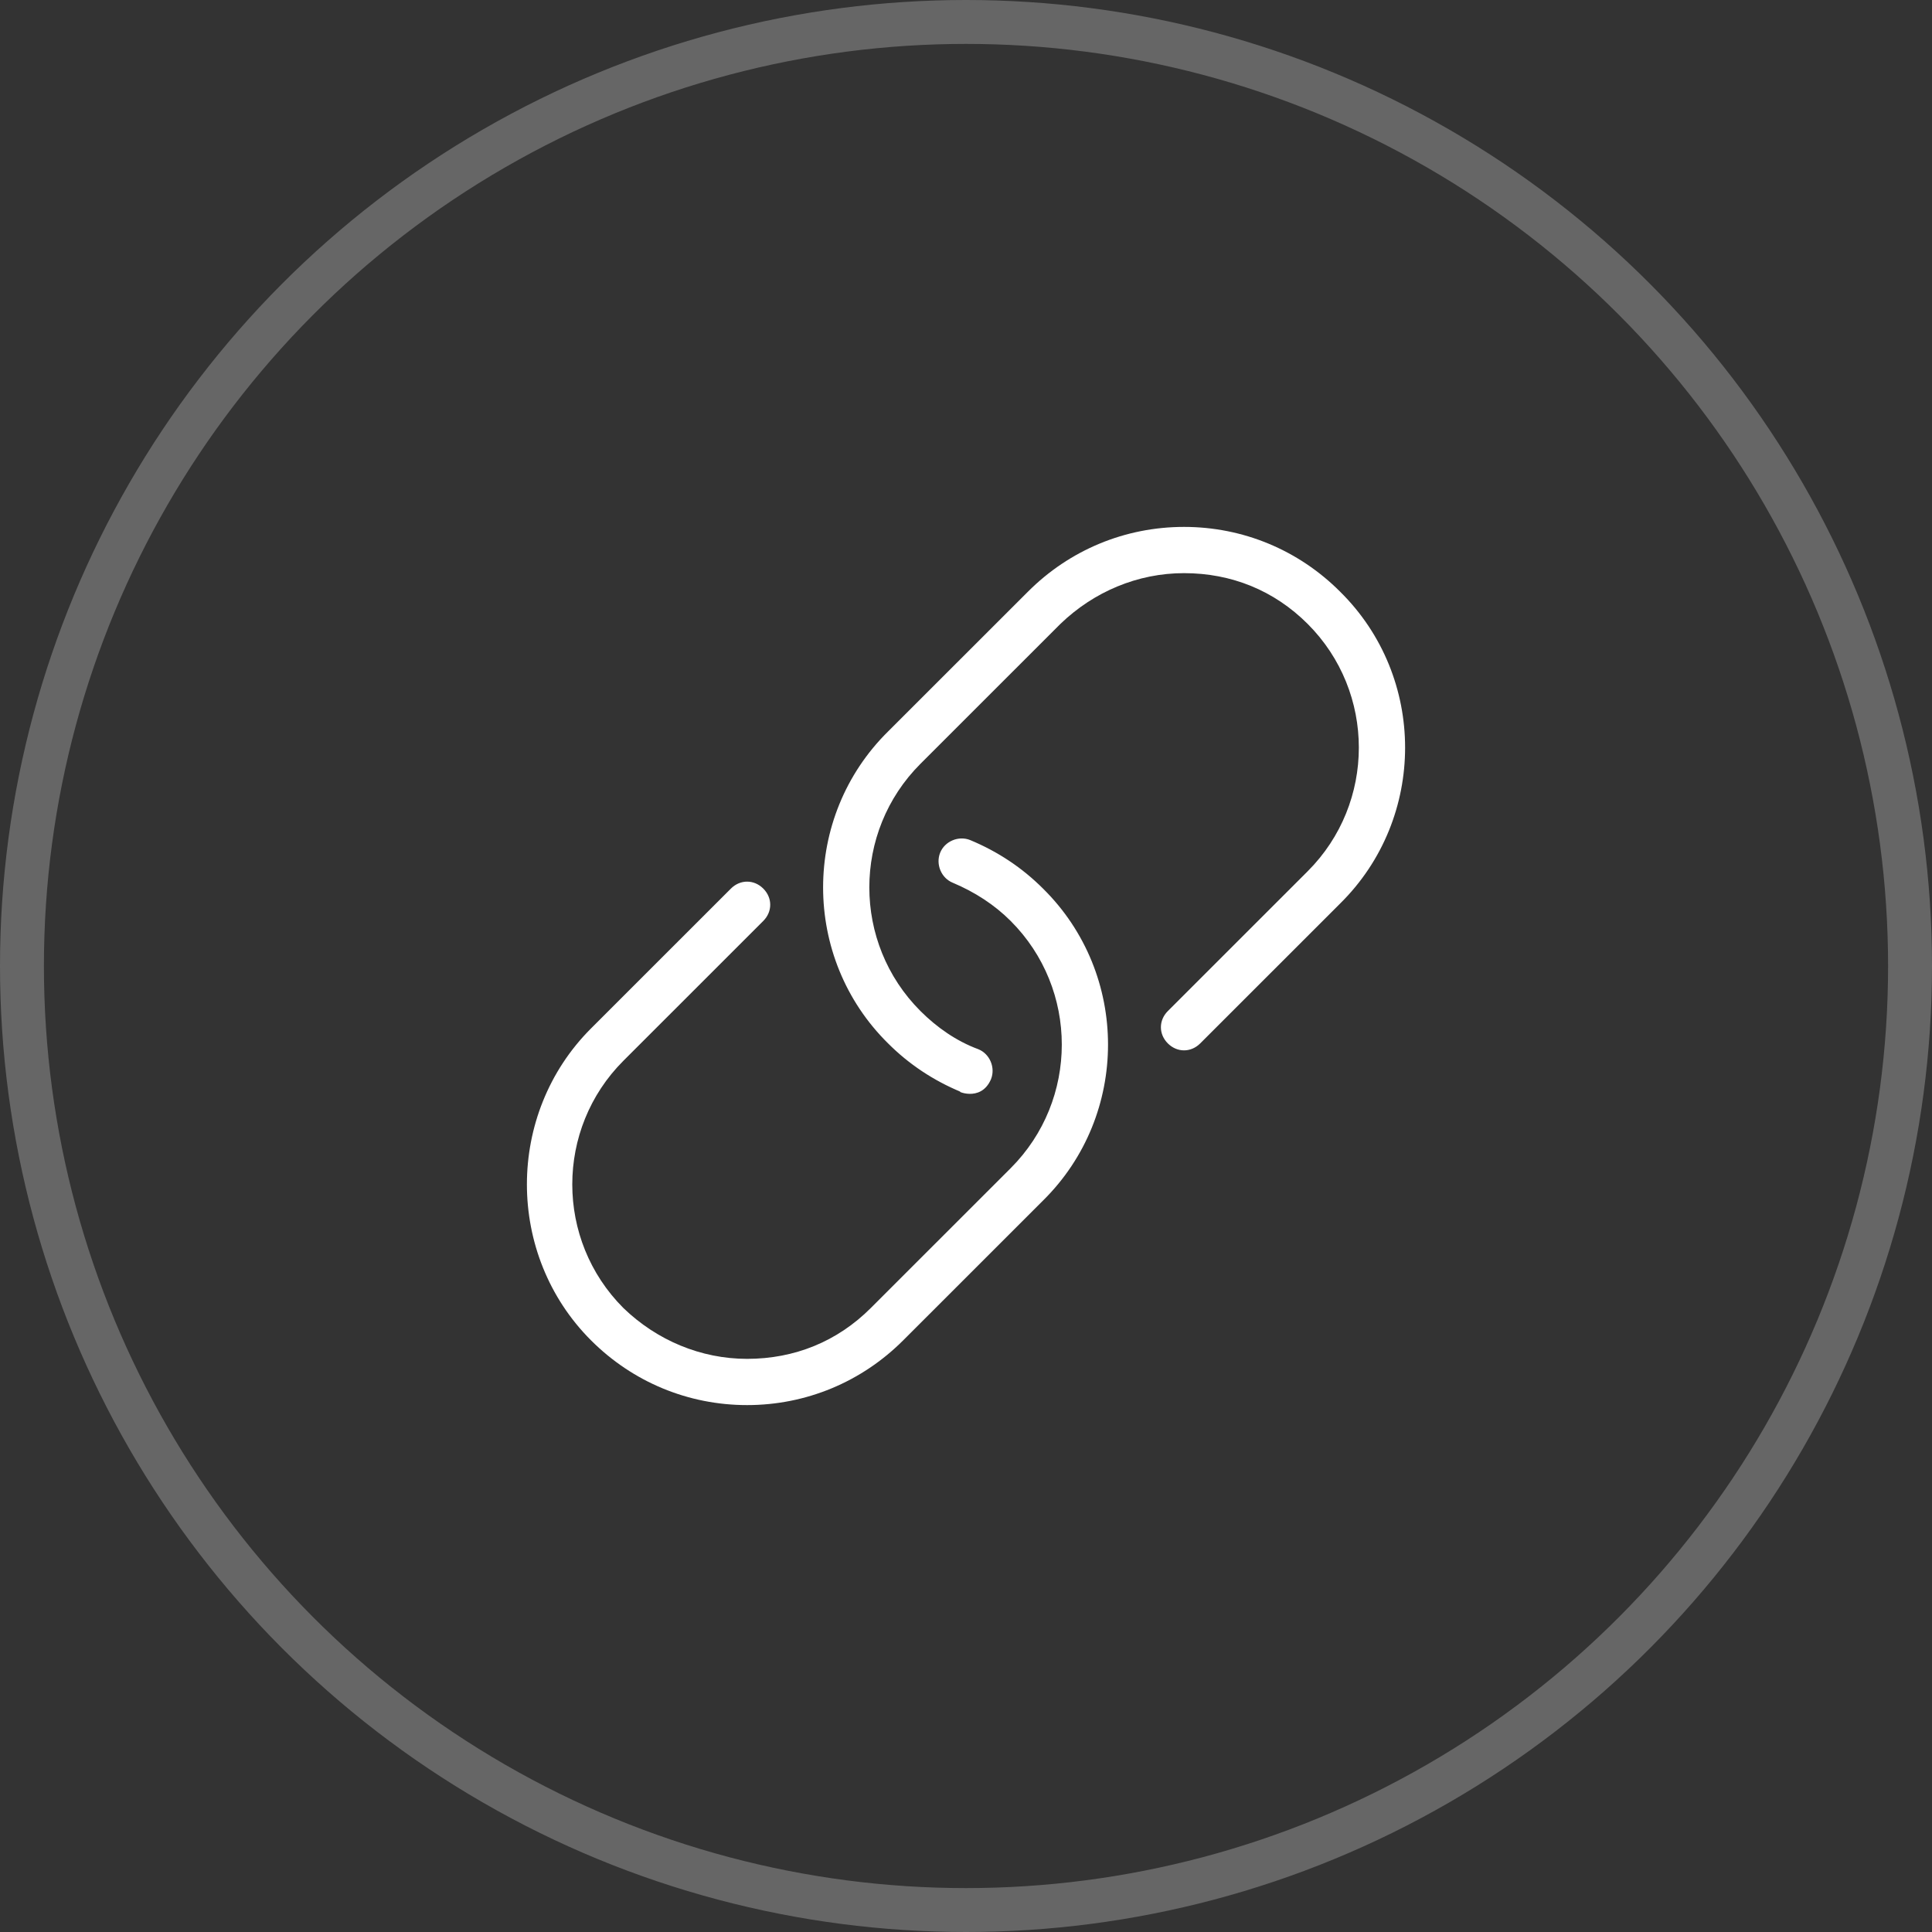 <svg width="44" height="44" viewBox="0 0 44 44" fill="none" xmlns="http://www.w3.org/2000/svg">
<rect x="0" y="0" width="44" height="44" fill="#333333" stroke="none"/>
<circle cx="22" cy="22" r="21.5" stroke="#666666"/>
<path d="M30.519 20.579L27.334 23.763C27.123 23.974 26.808 23.974 26.597 23.763C26.386 23.553 26.386 23.237 26.597 23.026L29.782 19.842C31.335 18.29 31.335 15.763 29.782 14.21C29.019 13.447 28.045 13.053 26.965 13.053C25.913 13.053 24.912 13.474 24.149 14.21L20.963 17.395C19.41 18.947 19.41 21.474 20.963 23.026C21.332 23.395 21.779 23.71 22.28 23.895C22.543 24 22.675 24.316 22.569 24.579C22.332 25.132 21.727 24.816 21.885 24.868C21.253 24.605 20.7 24.237 20.226 23.763C18.252 21.816 18.252 18.605 20.226 16.658L23.412 13.474C24.359 12.526 25.623 12 26.965 12C28.308 12 29.572 12.526 30.519 13.474C32.494 15.421 32.494 18.632 30.519 20.579ZM22.095 19.132C21.832 19.026 21.516 19.158 21.411 19.421C21.306 19.684 21.437 20 21.701 20.105C22.201 20.316 22.648 20.605 23.017 20.974C24.57 22.526 24.57 25.053 23.017 26.605L19.831 29.79C19.068 30.553 18.094 30.947 17.015 30.947C15.962 30.947 14.961 30.526 14.198 29.79C12.645 28.237 12.645 25.71 14.198 24.158L17.383 20.974C17.594 20.763 17.594 20.447 17.383 20.237C17.173 20.026 16.857 20.026 16.646 20.237L13.461 23.421C11.513 25.368 11.513 28.579 13.461 30.526C14.409 31.474 15.672 32 17.015 32C18.357 32 19.621 31.474 20.569 30.526L23.754 27.342C25.728 25.395 25.728 22.184 23.754 20.237C23.28 19.763 22.727 19.395 22.095 19.132Z" fill="white"/>
</svg>
